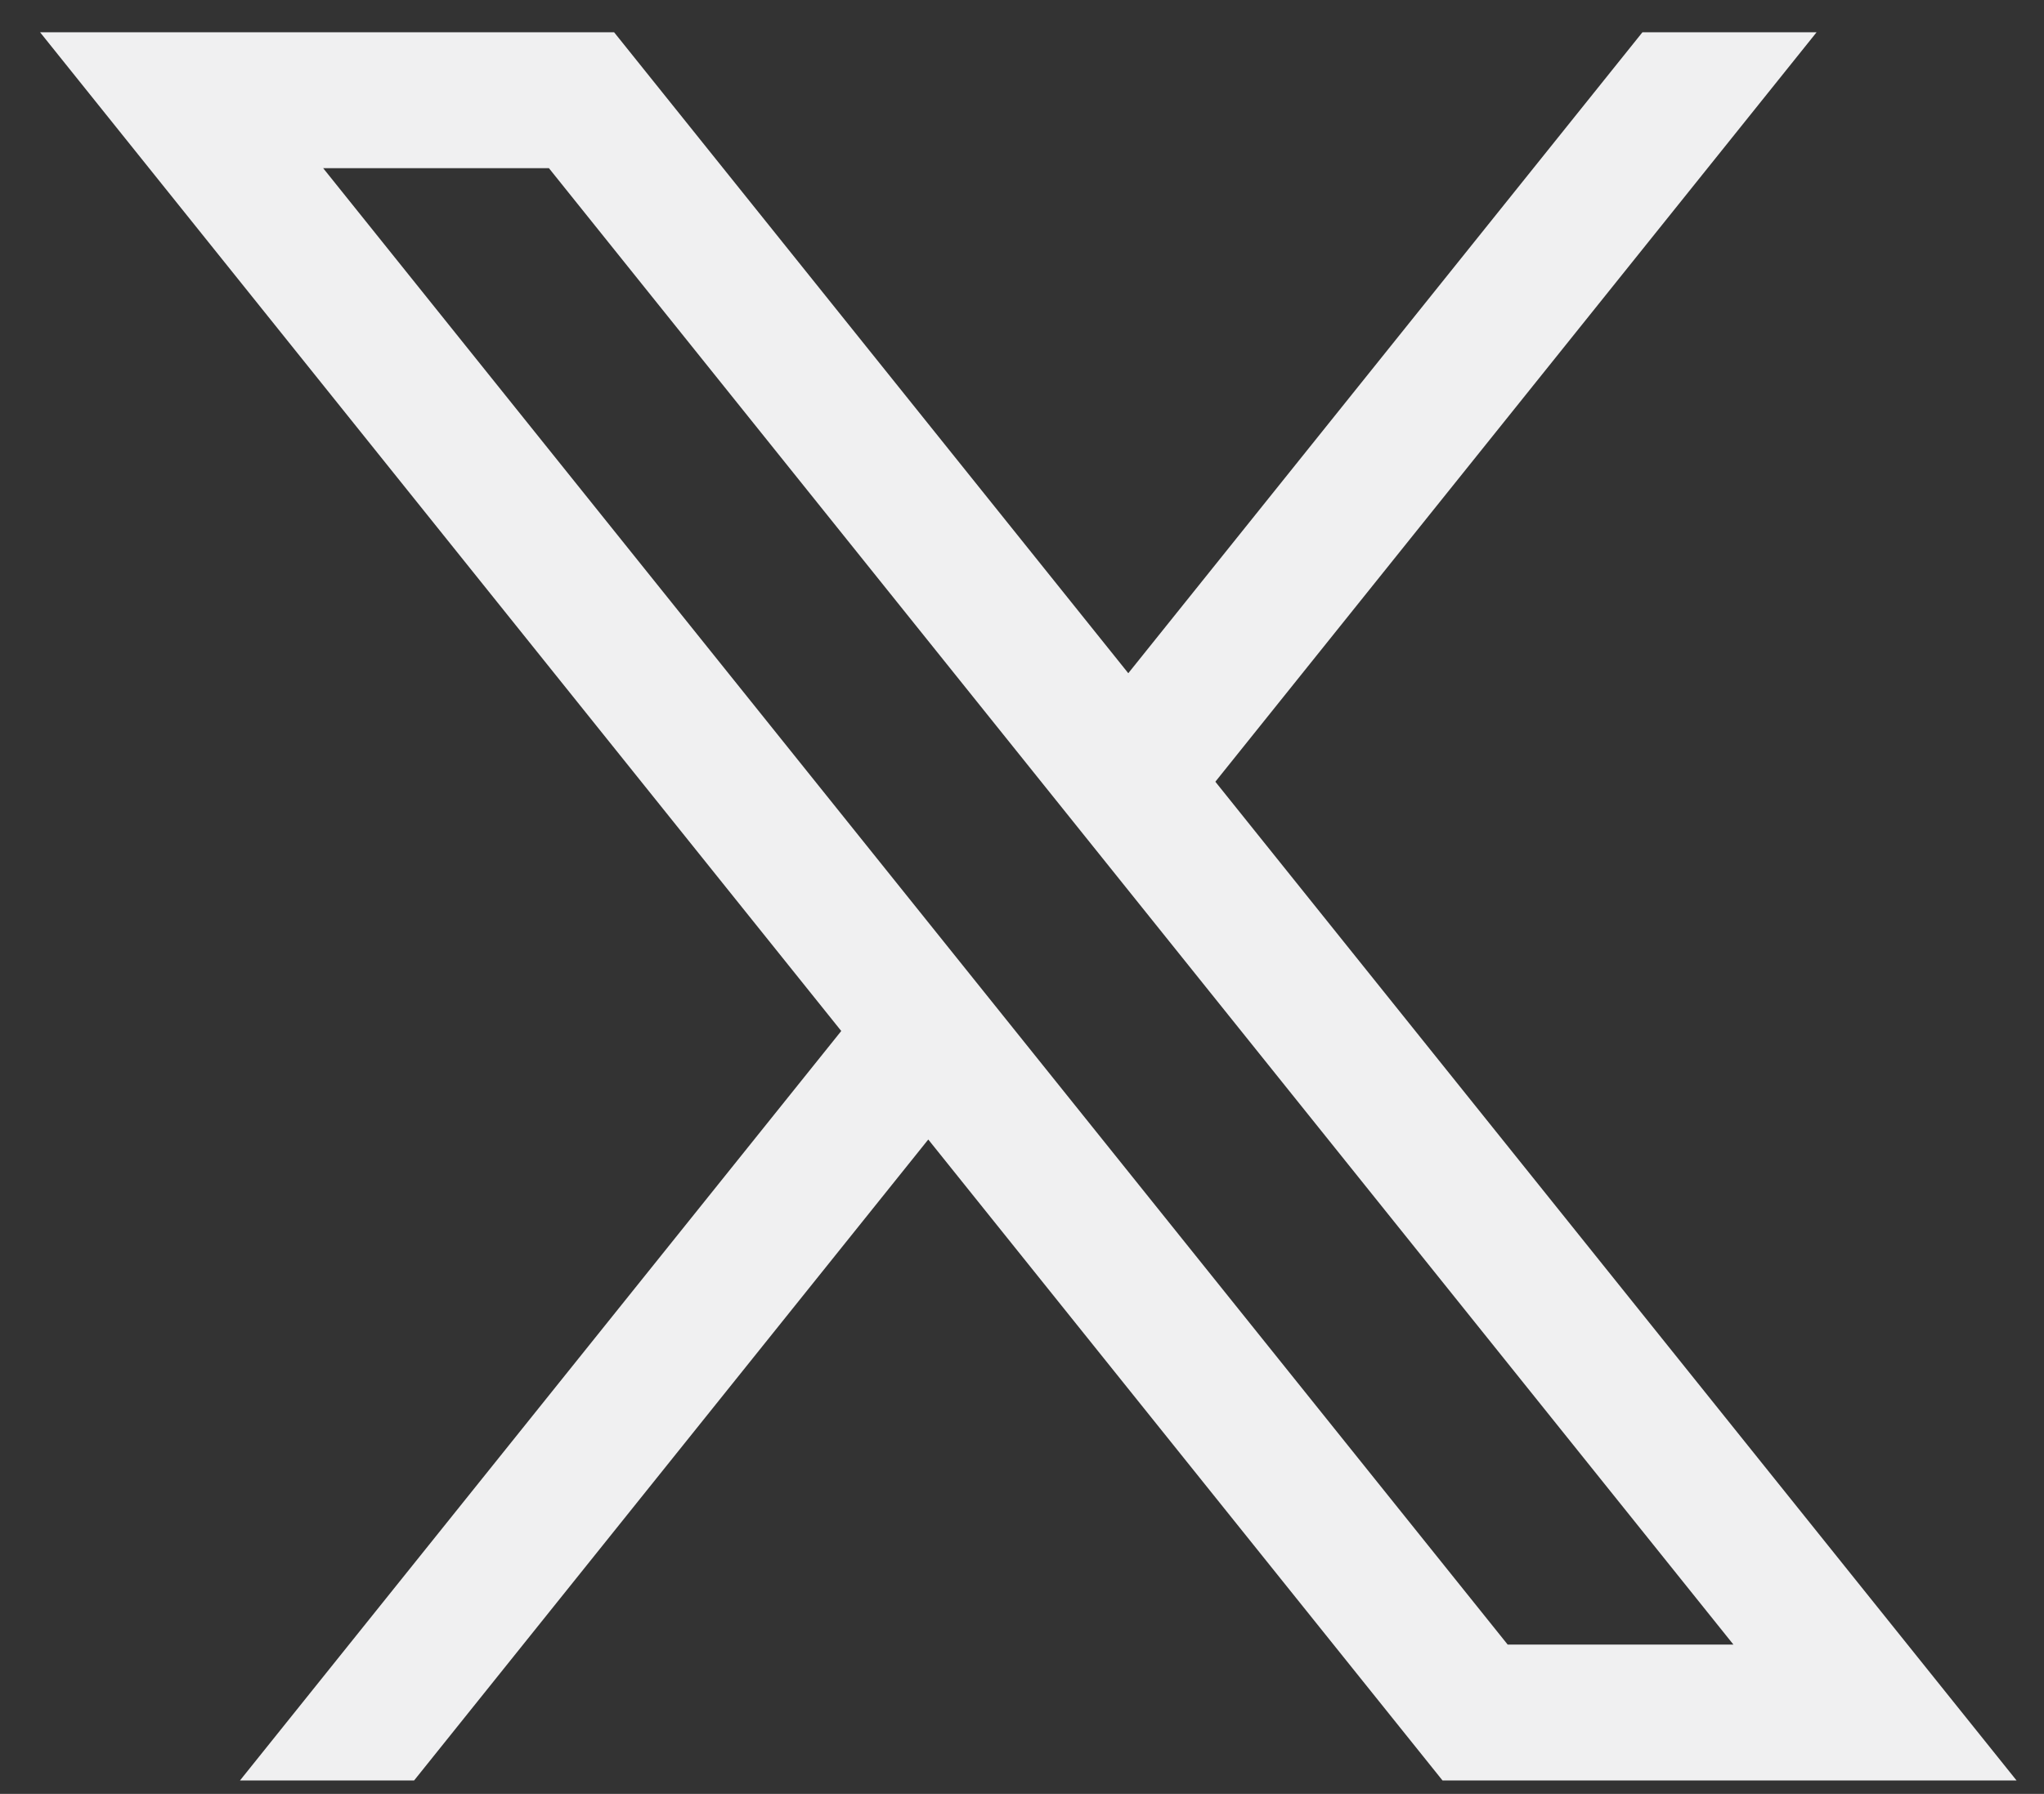 <svg width="49" height="43" viewBox="0 0 49 43" fill="none" xmlns="http://www.w3.org/2000/svg">
<rect x="0" y="0" width="49" height="43" fill="#333333" stroke="none"/>
<path d="M29.135 18.738L43.548 0.774H39.373L27.048 16.137L14.722 0.774H0.961L20.167 24.713L5.753 42.678H9.927L22.253 27.314L34.581 42.678H48.342L29.135 18.738ZM7.747 4.031H13.159L41.555 39.421H36.143L7.747 4.031Z" fill="#F0F0F1"/>
</svg>
